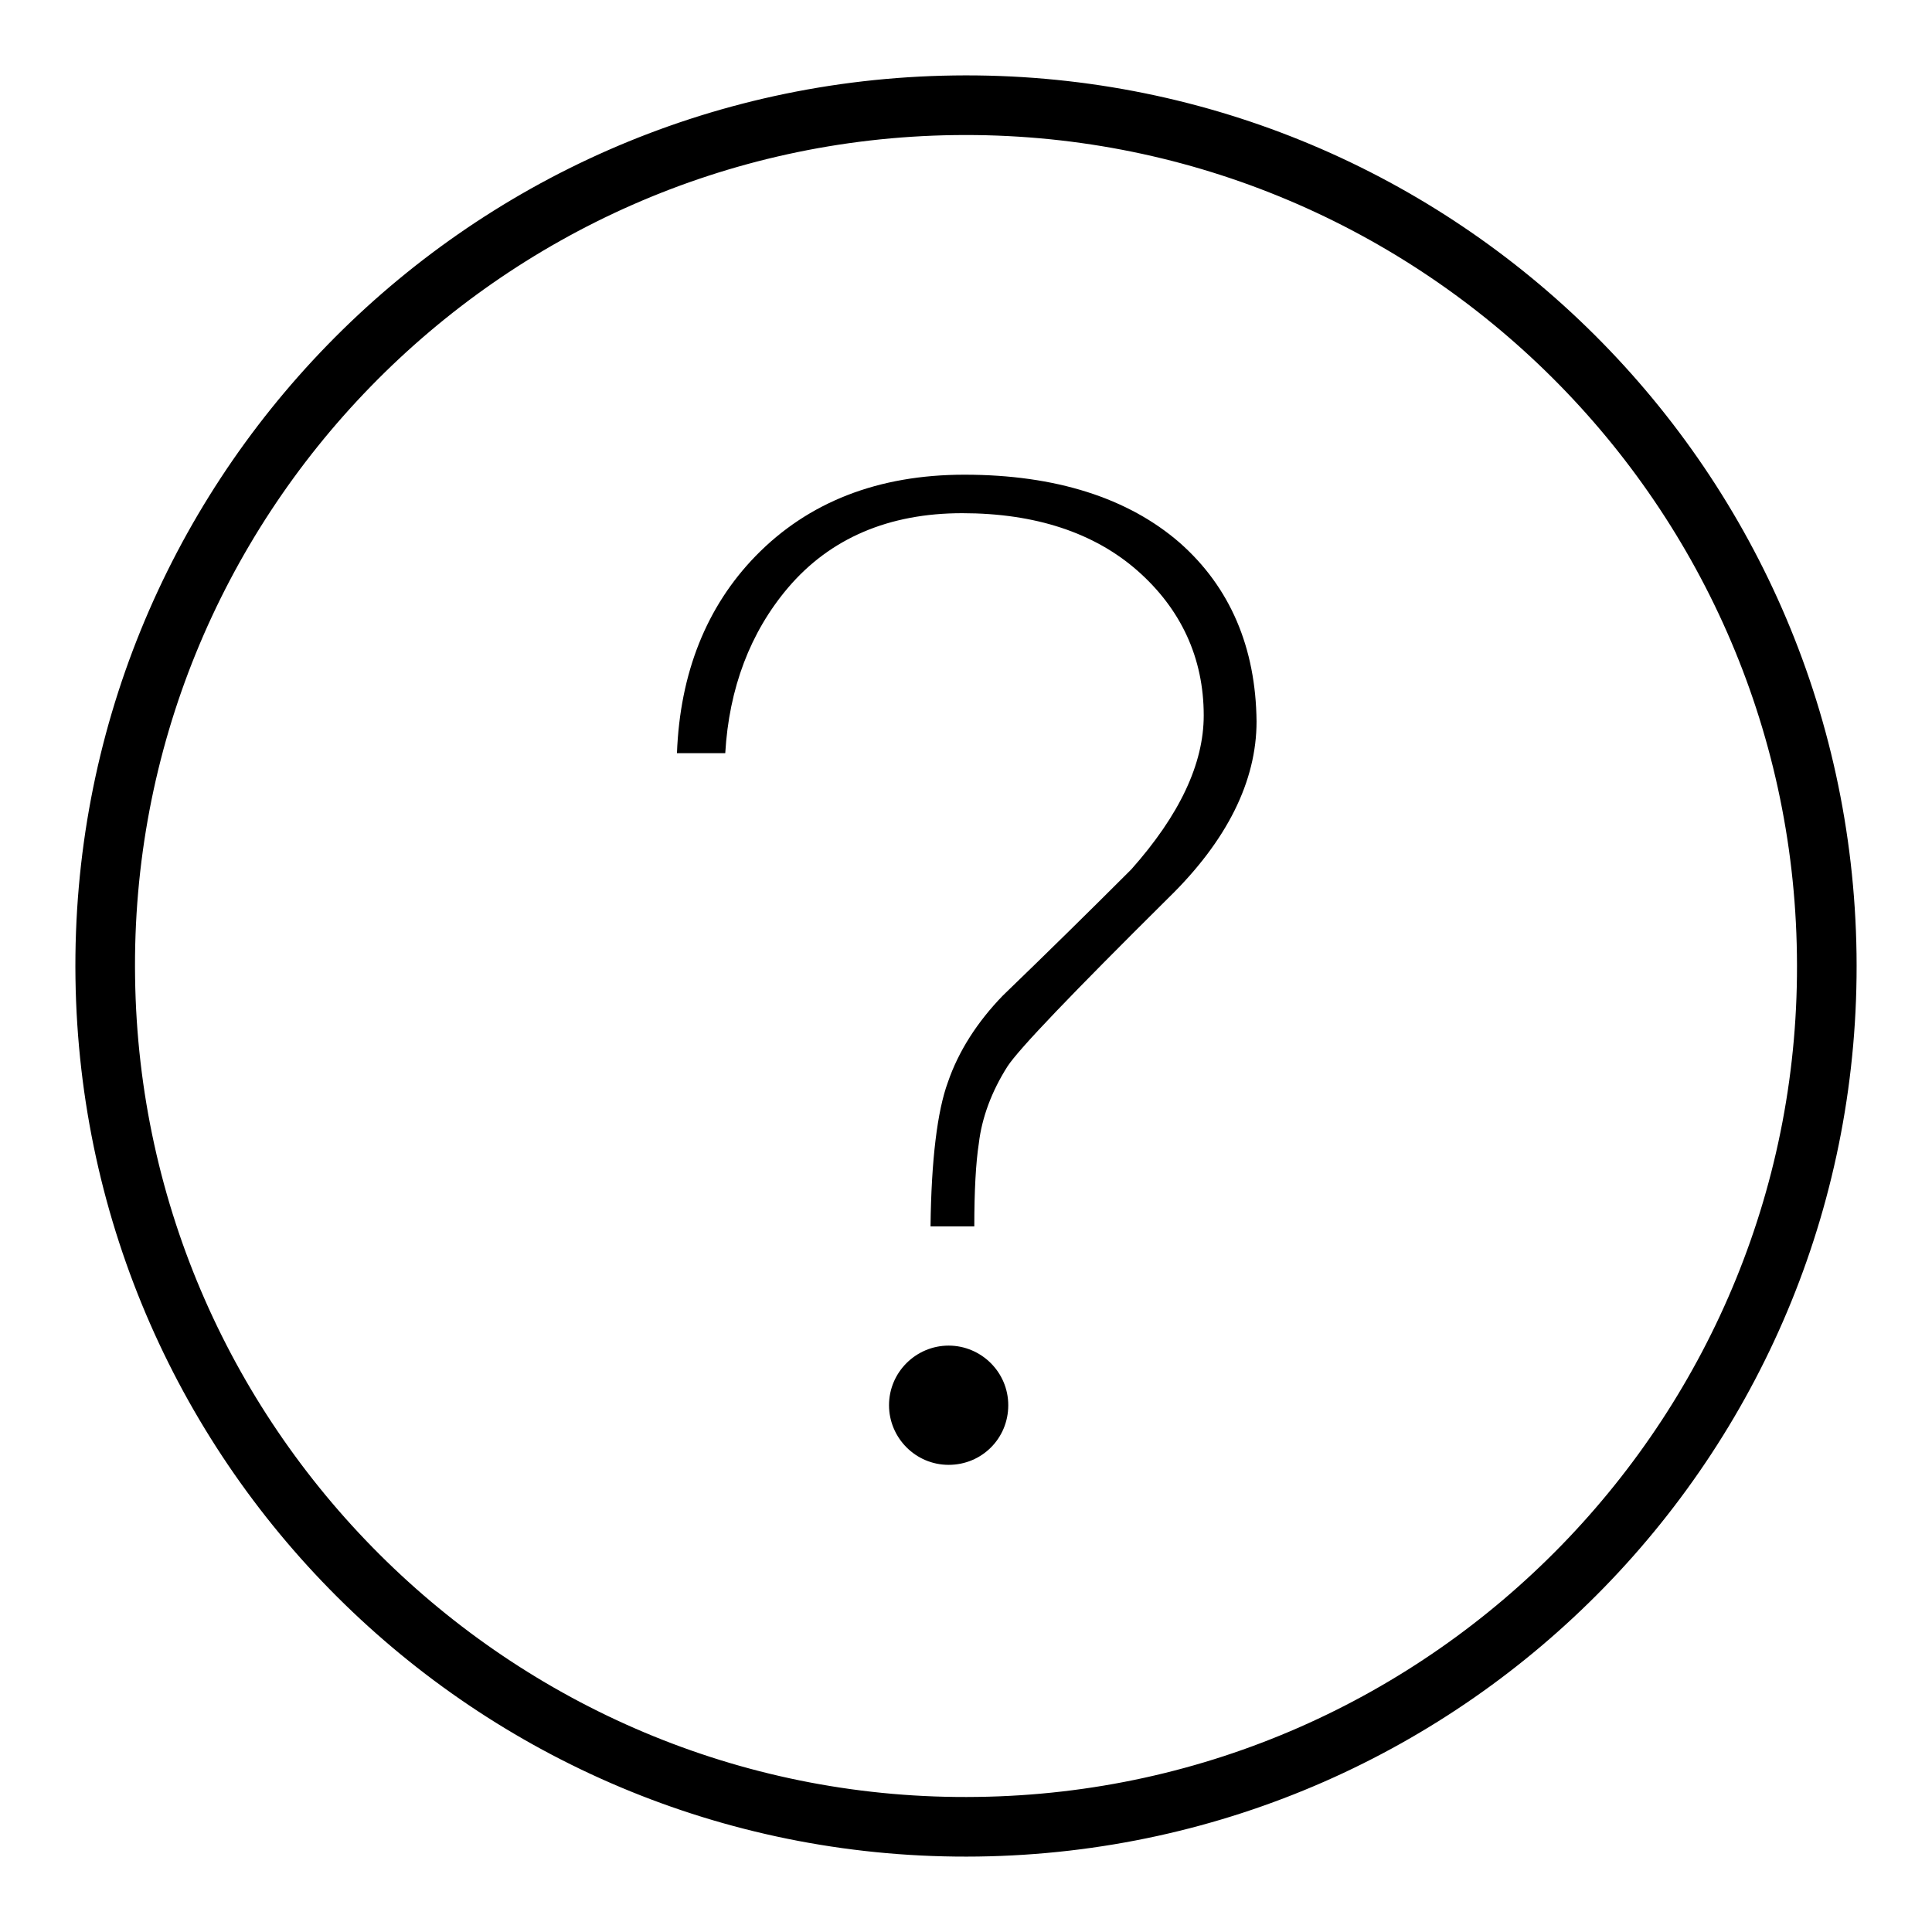 <?xml version="1.0" encoding="utf-8"?>
<!-- Svg Vector Icons : http://www.onlinewebfonts.com/icon -->
<!DOCTYPE svg PUBLIC "-//W3C//DTD SVG 1.1//EN" "http://www.w3.org/Graphics/SVG/1.1/DTD/svg11.dtd">
<svg version="1.1" xmlns="http://www.w3.org/2000/svg" xmlns:xlink="http://www.w3.org/1999/xlink" x="0px" y="0px" viewBox="0 0 256 256" enable-background="new 0 0 256 256" xml:space="preserve">
<g><g><path fill="#000000" d="M126.4,10C61.2,10.9,9.1,64.4,10,129.6c0.9,65.2,54.4,117.3,119.6,116.4c65.2-0.9,117.3-54.4,116.4-119.6C245.1,61.2,191.6,9.1,126.4,10z M129.5,238.1C68.8,239,18.7,190.2,17.9,129.5C17,68.8,65.8,18.7,126.5,17.9c60.7-0.8,110.8,47.9,111.6,108.6C239,187.2,190.2,237.3,129.5,238.1z"/><path fill="#000000" d="M156.3,71.9c-6.8-5.9-16.4-9-28.5-9c-11.4,0-20.7,3.6-27.7,10.8c-6.5,6.7-10,15.5-10.4,26.1h6.4c0.5-8.6,3.3-16,8.3-21.9c5.6-6.6,13.4-9.9,23.1-9.9c9.7,0,17.5,2.6,23.2,7.6c5.8,5.1,8.8,11.6,8.8,19.2c0,6.4-3.2,13.2-9.6,20.4c-5.7,5.7-11.3,11.2-17,16.7c-3.4,3.5-5.9,7.4-7.3,11.5c-1.4,3.8-2.2,10.3-2.3,19.1h5.8c0-4.7,0.2-8.4,0.6-11c0.4-3.4,1.7-6.9,3.8-10.2c1.5-2.3,8.5-9.6,21.3-22.3c7.8-7.6,11.7-15.5,11.7-23.4C166.4,85.8,163,77.8,156.3,71.9z"/><path fill="#000000" d="M125.7,178.3c-4.3,0-7.9,3.5-7.9,7.9c0,4.3,3.5,7.9,7.9,7.9s7.9-3.5,7.9-7.9C133.6,181.8,130,178.3,125.7,178.3z"/></g></g>
</svg>